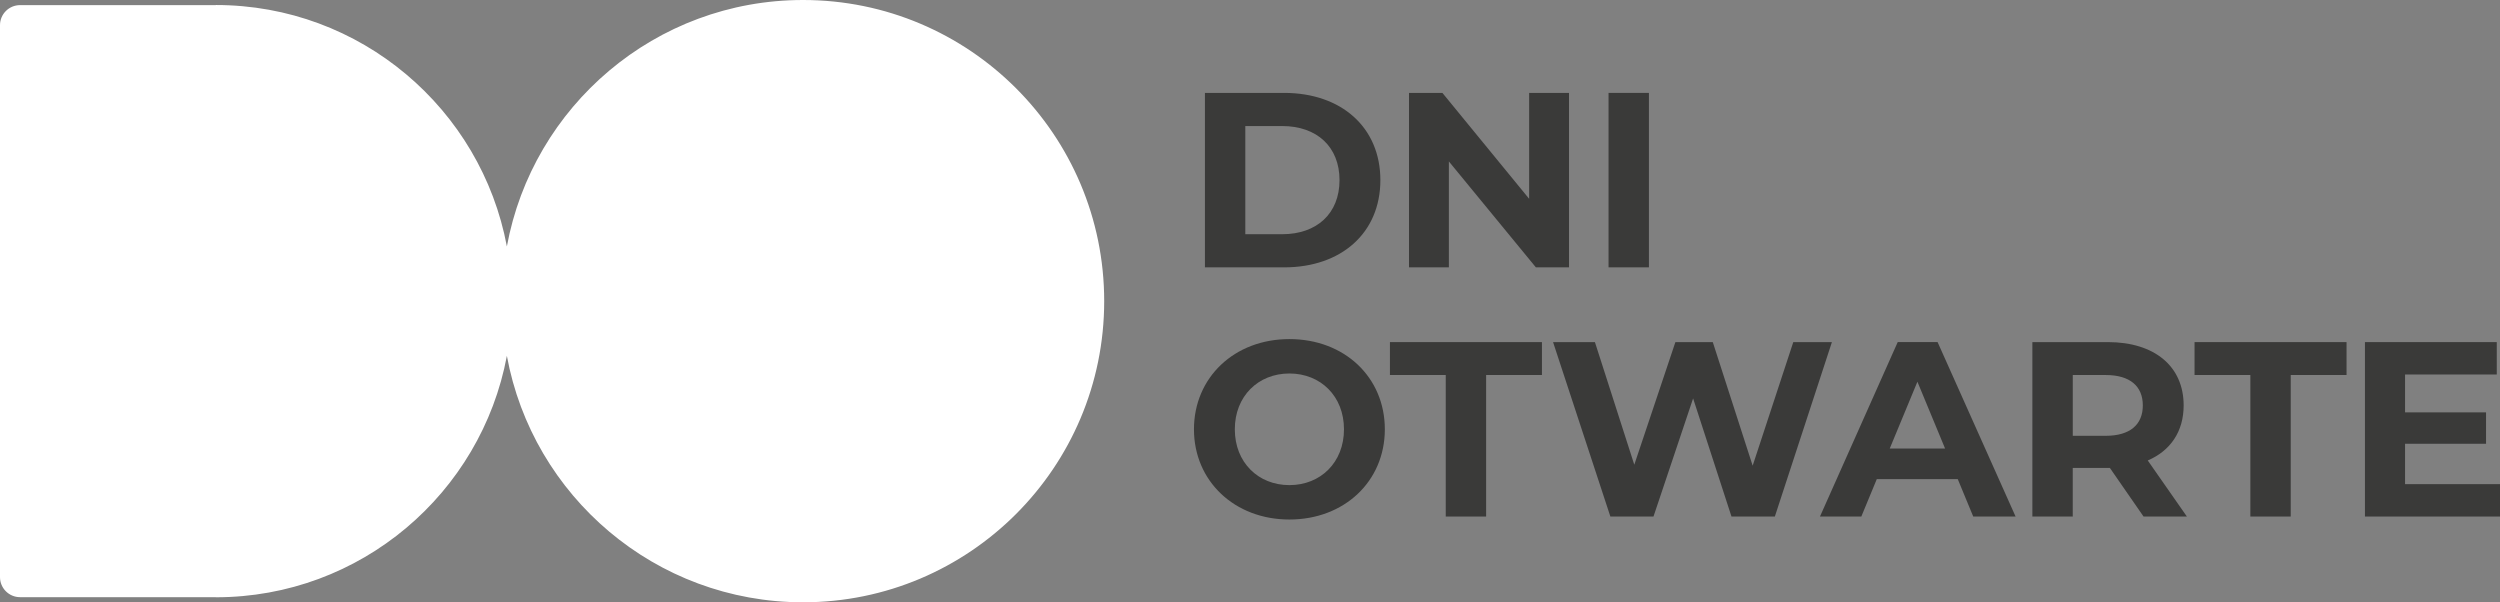 <?xml version="1.0" encoding="UTF-8"?>
<svg id="Layer_2" data-name="Layer 2" xmlns="http://www.w3.org/2000/svg" viewBox="0 0 996.2 240">
  <rect x="0" y="0" width="996.2" height="240" fill="#808080" stroke="none"/>
  <defs>
    <style>
      .cls-1 {
        fill: #fff;
      }

      .cls-2 {
        fill: #3a3a39;
      }
    </style>
  </defs>
  <g id="tło">
    <path class="cls-1" d="M320,0c-58.83,0-107.76,42.33-118.02,98.2C191.75,43.44,143.72,2,86,2v.04H8C3.58,2.04,0,5.62,0,10.04v219.92c0,4.42,3.58,8,8,8h78v.04c57.72,0,105.75-41.44,115.98-96.2,10.25,55.86,59.19,98.2,118.02,98.2,66.27,0,120-53.73,120-120S386.27,0,320,0Z"/>
  </g>
  <g id="tekst">
    <g>
      <path class="cls-2" d="M480.14,37.02h31.58c22.74,0,38.33,13.7,38.33,34.76s-15.59,34.76-38.33,34.76h-31.58V37.02ZM510.93,93.33c13.8,0,22.84-8.24,22.84-21.55s-9.04-21.55-22.84-21.55h-14.7v43.1h14.7Z"/>
      <path class="cls-2" d="M625.22,37.02v69.51h-13.21l-34.66-42.2v42.2h-15.89V37.02h13.31l34.56,42.2v-42.2h15.89Z"/>
      <path class="cls-2" d="M640.97,37.02h16.09v69.51h-16.09V37.02Z"/>
      <path class="cls-2" d="M475.77,171.07c0-20.65,16.09-35.95,38.03-35.95s38.03,15.19,38.03,35.95-16.19,35.95-38.03,35.95-38.03-15.29-38.03-35.95ZM535.55,171.07c0-13.21-9.33-22.24-21.75-22.24s-21.75,9.04-21.75,22.24,9.33,22.24,21.75,22.24,21.75-9.04,21.75-22.24Z"/>
      <path class="cls-2" d="M576.1,149.43h-22.24v-13.11h60.57v13.11h-22.24v56.4h-16.09v-56.4Z"/>
      <path class="cls-2" d="M729.98,136.32l-22.74,69.51h-17.28l-15.29-47.07-15.79,47.07h-17.18l-22.84-69.51h16.68l15.69,48.86,16.38-48.86h14.9l15.89,49.25,16.19-49.25h15.39Z"/>
      <path class="cls-2" d="M780.13,190.93h-32.27l-6.16,14.9h-16.48l30.98-69.51h15.89l31.08,69.51h-16.88l-6.16-14.9ZM775.07,178.72l-11.02-26.61-11.02,26.61h22.05Z"/>
      <path class="cls-2" d="M854.16,205.83l-13.41-19.36h-14.8v19.36h-16.09v-69.51h30.09c18.57,0,30.19,9.63,30.19,25.22,0,10.43-5.26,18.07-14.3,21.95l15.59,22.34h-17.28ZM839.07,149.43h-13.11v24.23h13.11c9.83,0,14.8-4.57,14.8-12.11s-4.97-12.11-14.8-12.11Z"/>
      <path class="cls-2" d="M896.72,149.43h-22.24v-13.11h60.57v13.11h-22.24v56.4h-16.09v-56.4Z"/>
      <path class="cls-2" d="M996.2,192.92v12.91h-53.82v-69.51h52.53v12.91h-36.54v15.09h32.27v12.51h-32.27v16.09h37.83Z"/>
    </g>
  </g>
</svg>